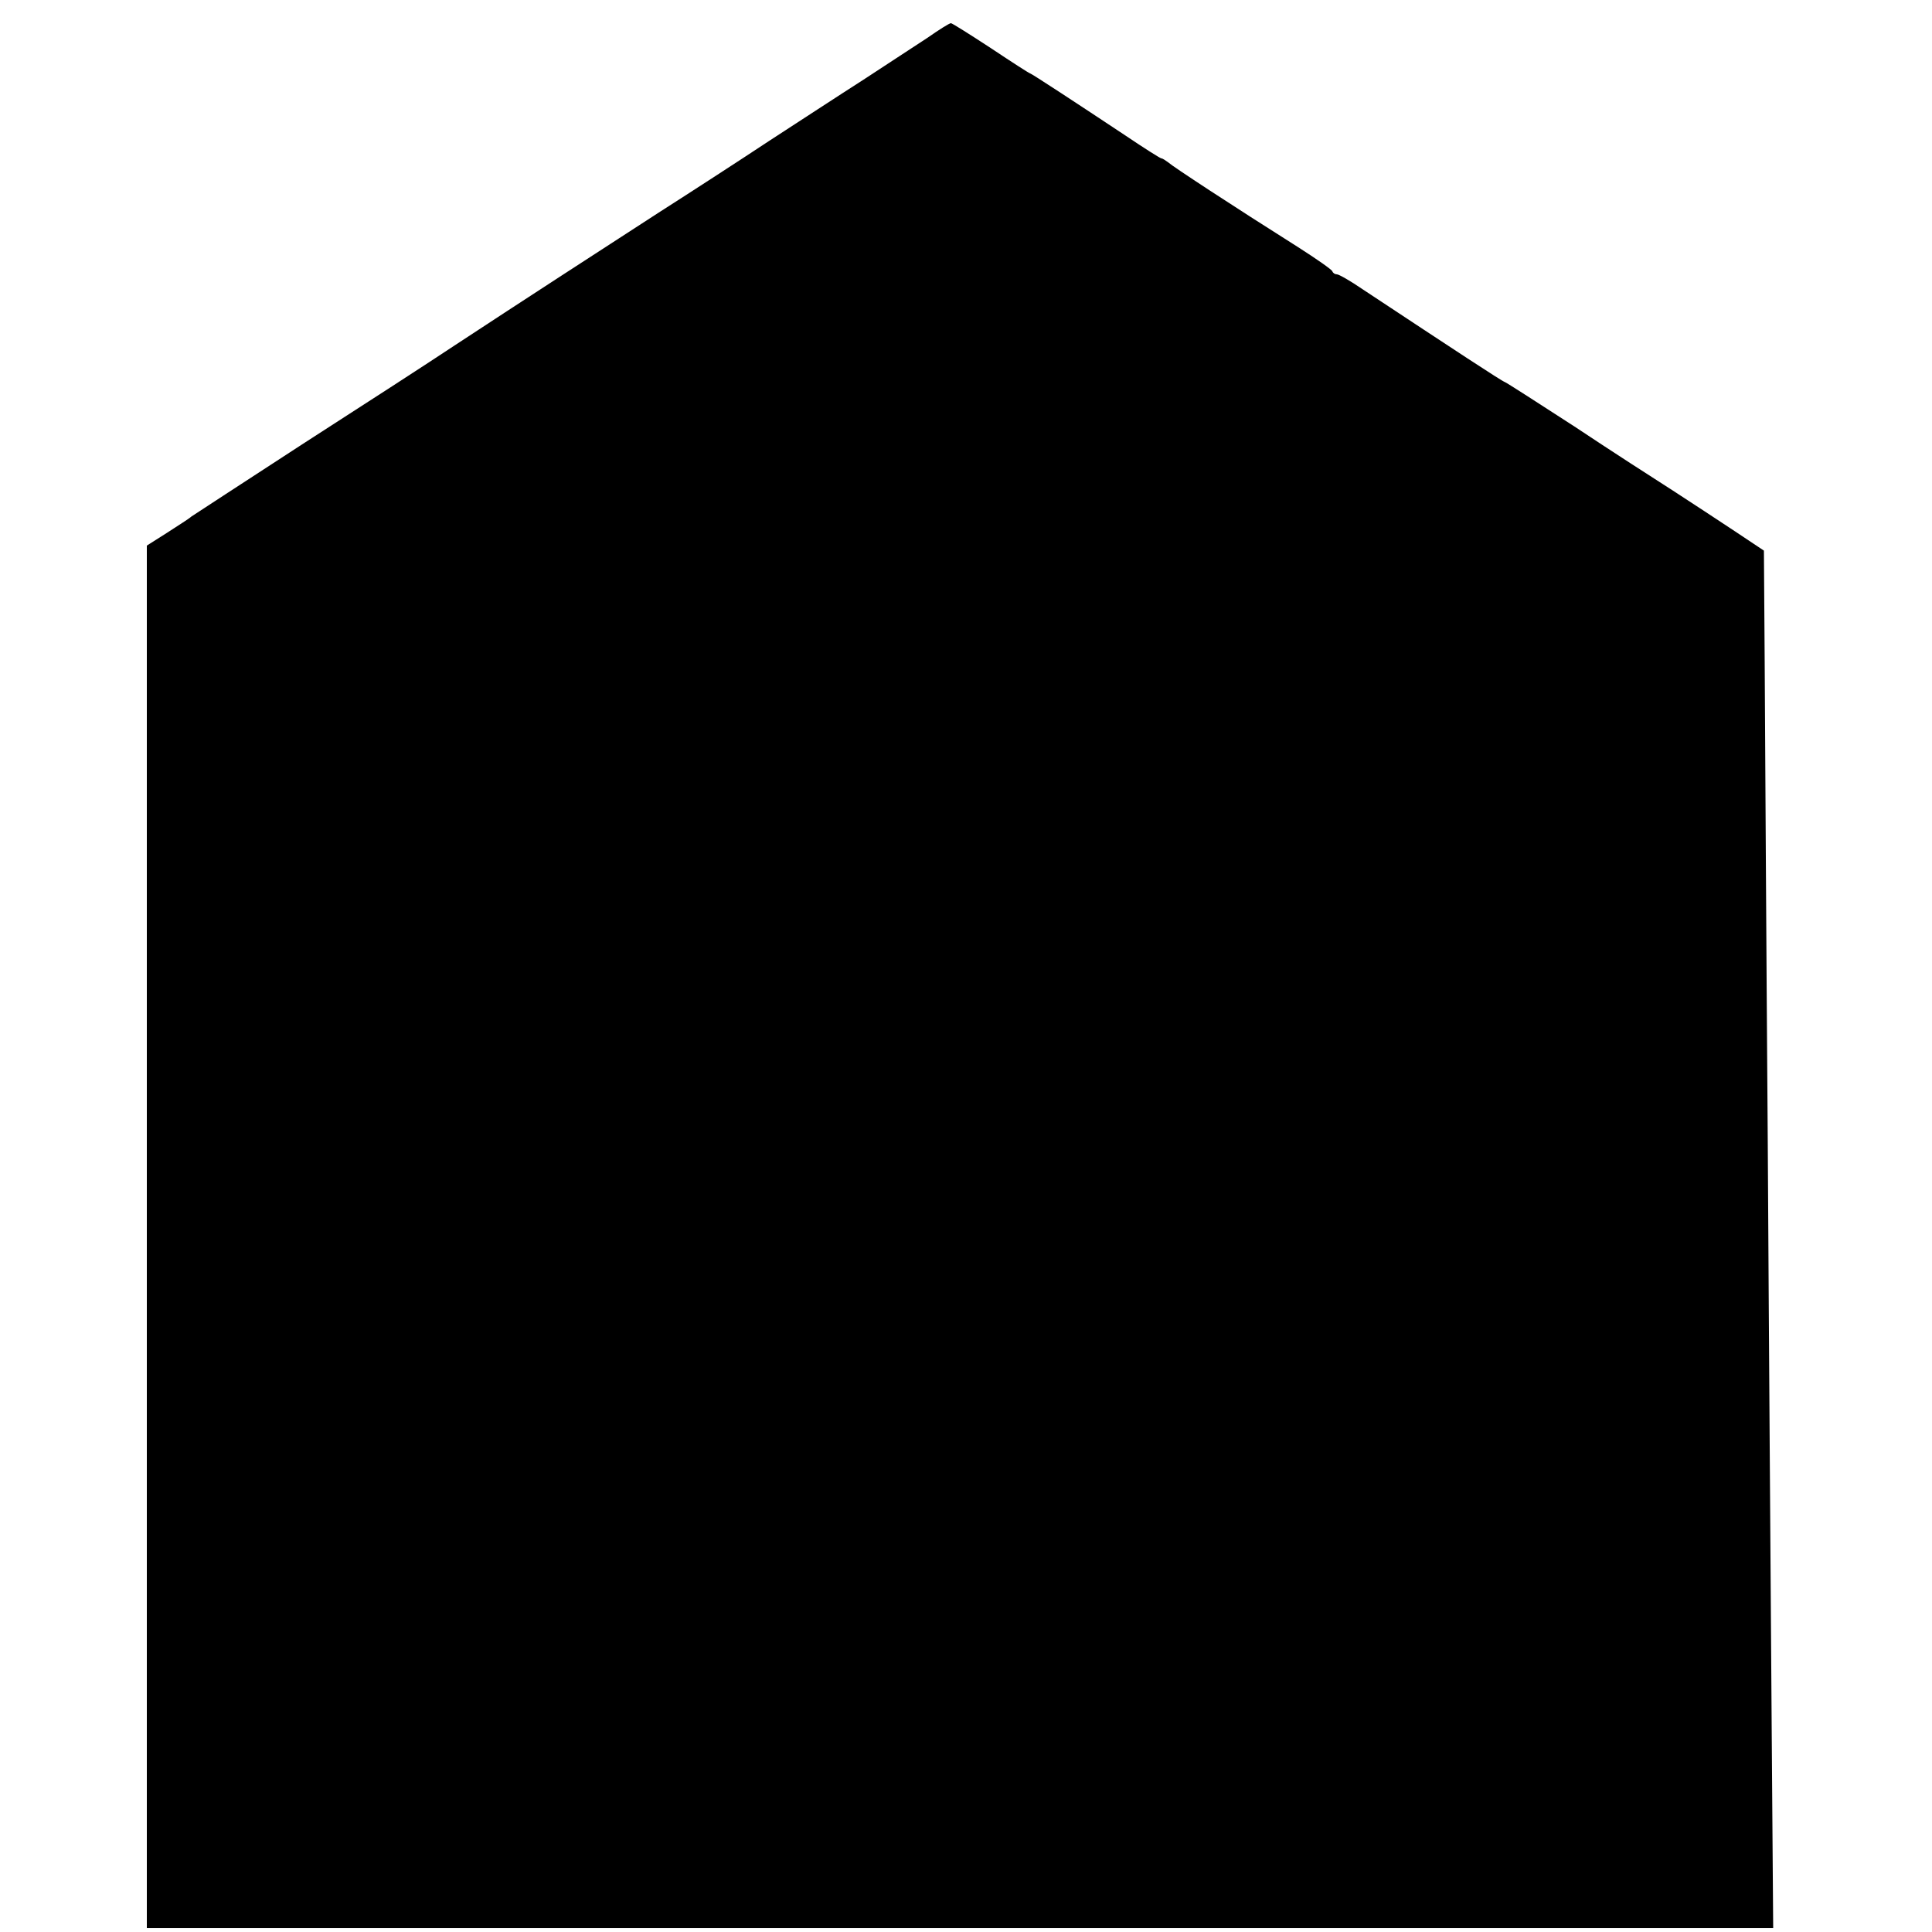 <?xml version="1.0" standalone="no"?>
<!DOCTYPE svg PUBLIC "-//W3C//DTD SVG 20010904//EN"
 "http://www.w3.org/TR/2001/REC-SVG-20010904/DTD/svg10.dtd">
<svg version="1.0" xmlns="http://www.w3.org/2000/svg"
 width="500pt" height="500pt" viewBox="0 0 500 500"
 preserveAspectRatio="xMidYMid meet">
<g transform="translate(0,500) scale(0.1,-0.1)"
fill="#000000" stroke="none">
<path d="M2400 4902 c-31 -20 -105 -69 -165 -108 -61 -39 -171 -111 -245 -159
-74 -49 -202 -132 -285 -185 -159 -103 -349 -226 -530 -345 -60 -40 -236 -154
-390 -253 -154 -100 -284 -185 -290 -189 -5 -5 -34 -23 -63 -42 l-52 -33 0
-1789 0 -1789 2104 0 2105 0 -4 533 c-2 292 -7 964 -10 1492 -4 528 -7 1091
-8 1250 l-2 290 -75 50 c-42 28 -114 75 -160 105 -47 30 -162 104 -255 166
-94 61 -175 113 -180 115 -9 3 -129 82 -368 240 -32 22 -62 39 -67 39 -5 0
-10 3 -12 8 -1 4 -41 32 -88 62 -171 108 -325 209 -337 220 -7 5 -14 10 -17
10 -3 0 -44 26 -93 59 -125 83 -244 161 -247 161 -2 0 -47 29 -101 65 -55 36
-101 65 -104 65 -4 0 -31 -17 -61 -38z"/>
</g>
</svg>
